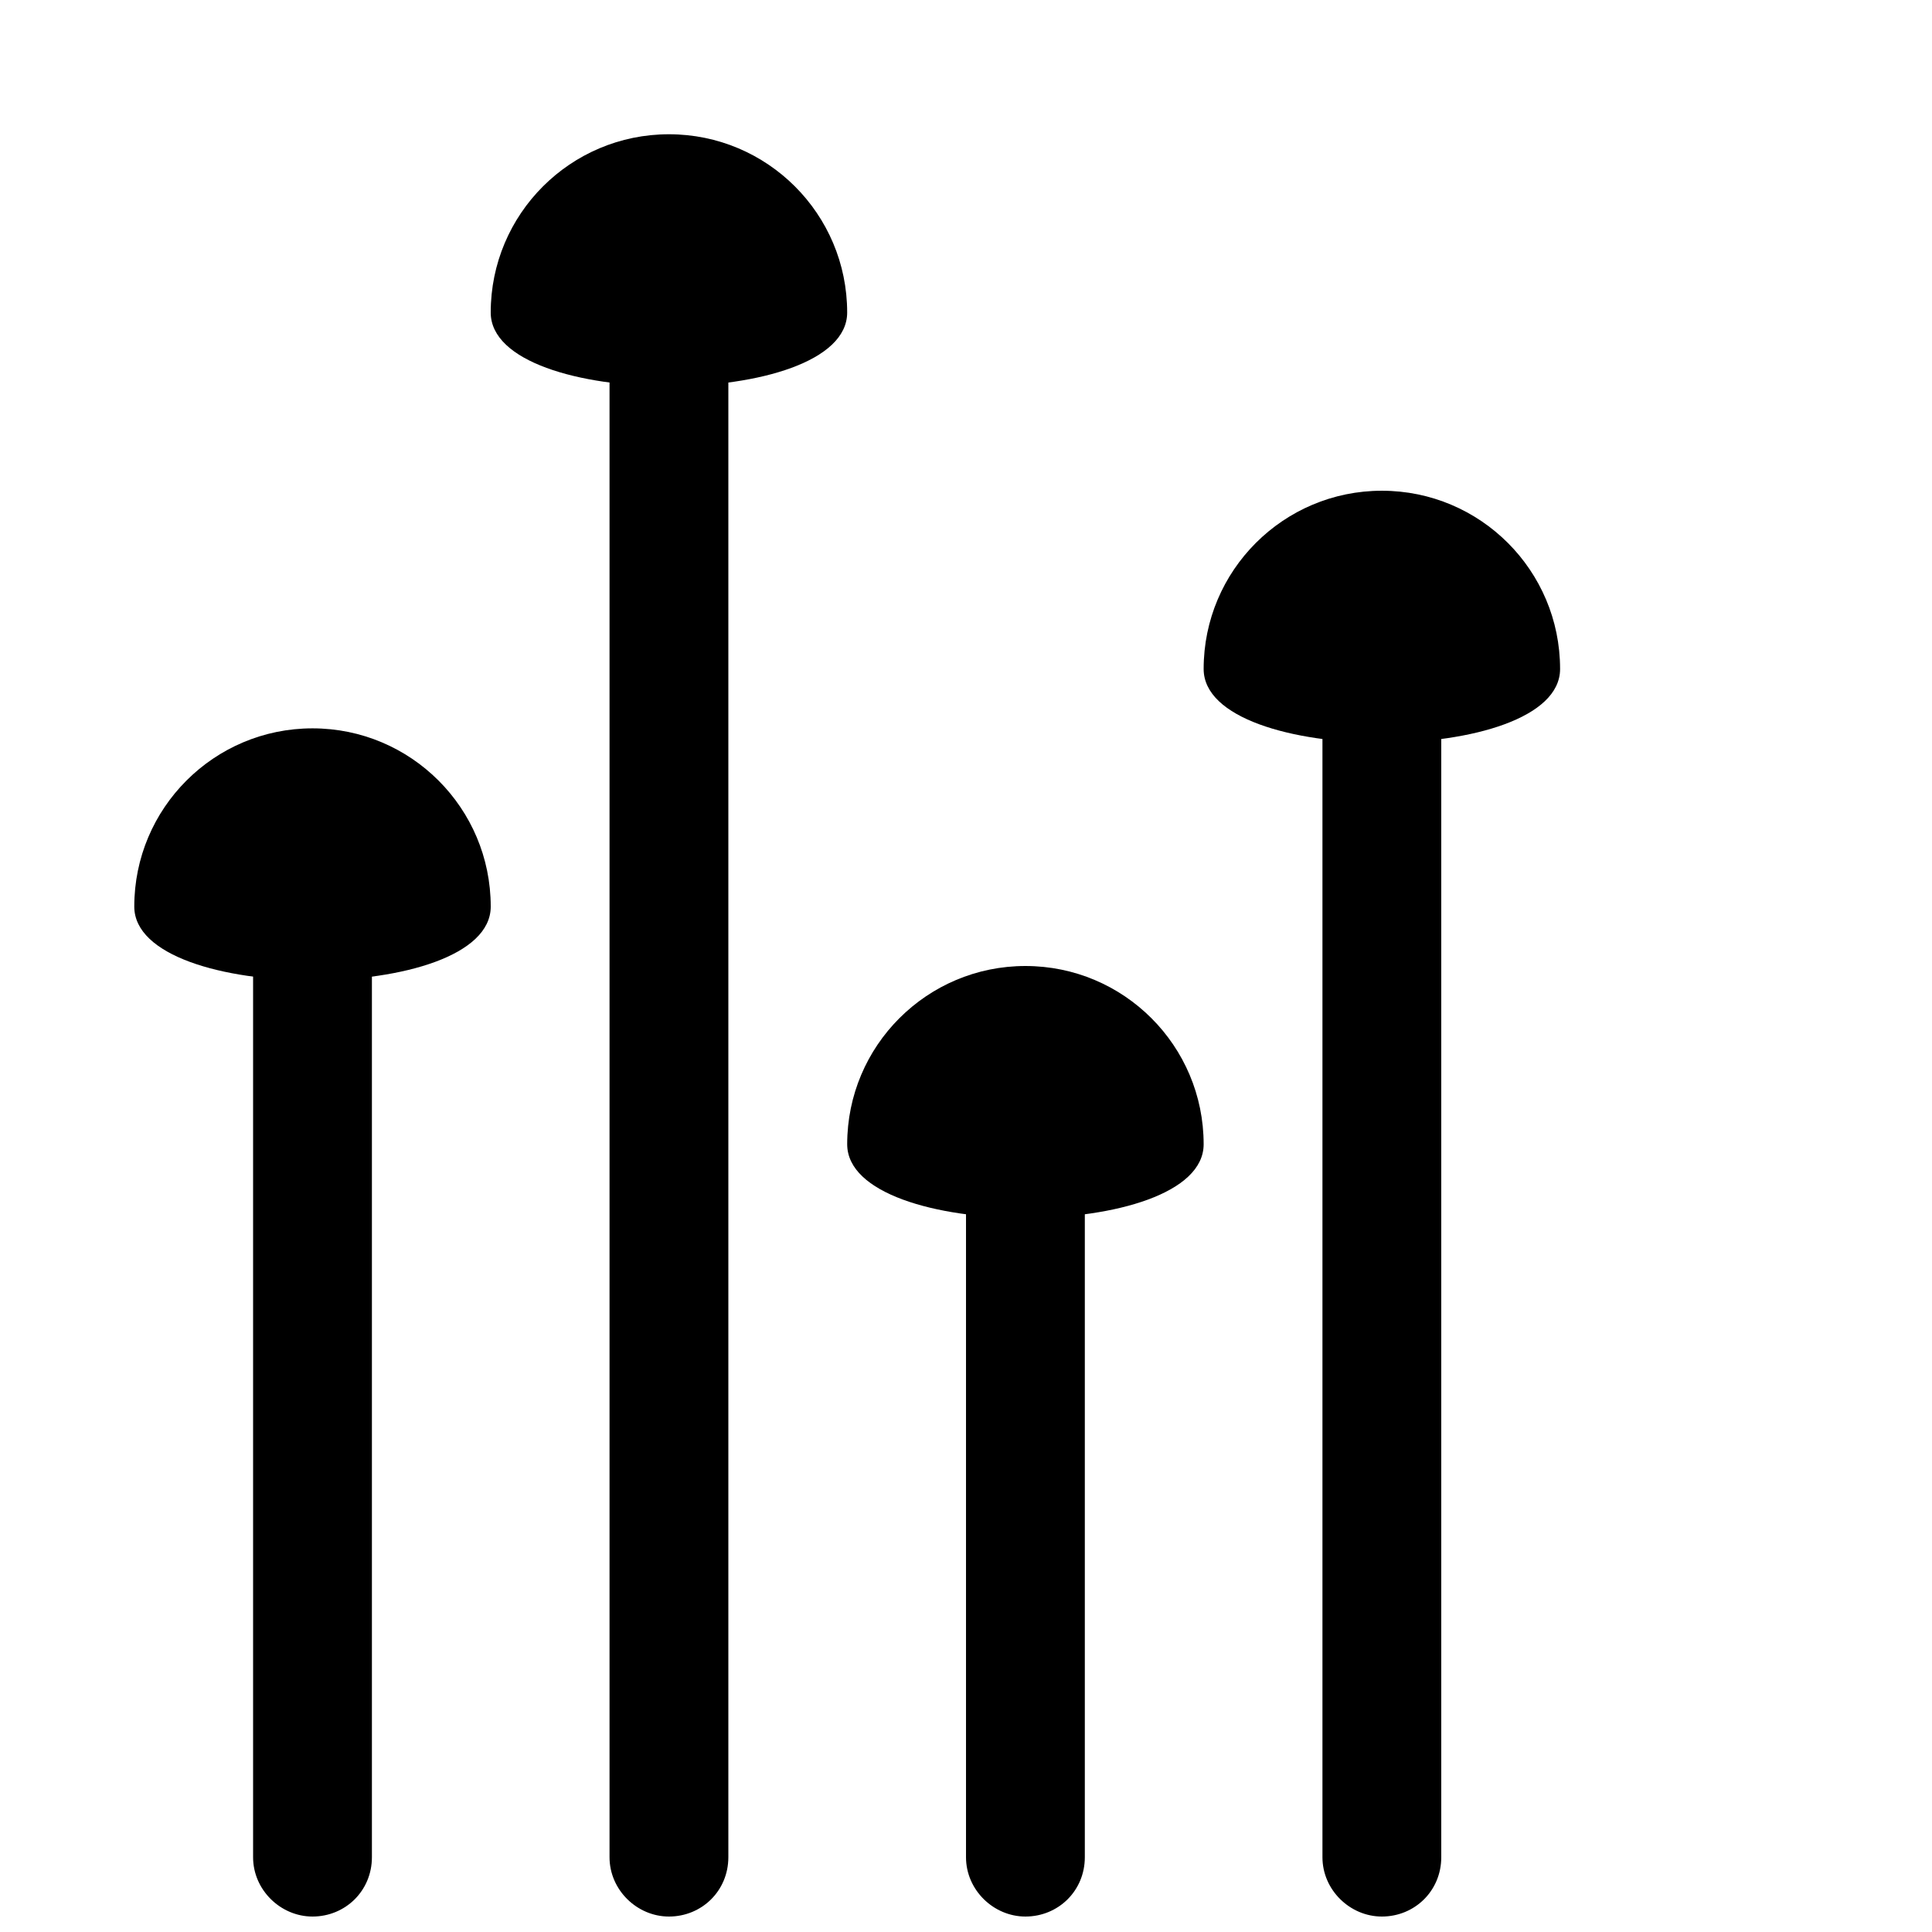 <?xml version="1.0" encoding="UTF-8"?>
<!-- Uploaded to: ICON Repo, www.iconrepo.com, Generator: ICON Repo Mixer Tools -->
<svg width="800px" height="800px" version="1.1" viewBox="144 144 512 512" xmlns="http://www.w3.org/2000/svg">
 <defs>
  <clipPath id="d">
   <path d="m211 400h32v251.9h-32z"/>
  </clipPath>
  <clipPath id="c">
   <path d="m400 462h32v189.9h-32z"/>
  </clipPath>
  <clipPath id="b">
   <path d="m305 211h33v440.9h-33z"/>
  </clipPath>
  <clipPath id="a">
   <path d="m494 337h32v314.9h-32z"/>
  </clipPath>
 </defs>
 <g clip-path="url(#d)">
  <path d="m242.56 636.18c0 8.918-7.051 15.723-15.746 15.723-8.438 0-15.742-7.039-15.742-15.723v-236.18h31.488z" fill-rule="evenodd"/>
 </g>
 <path d="m274.05 384.25c0 26.086-94.465 26.086-94.465 0 0-26.086 21.145-47.23 47.23-47.23s47.234 21.145 47.234 47.23z" fill-rule="evenodd"/>
 <g clip-path="url(#c)">
  <path d="m431.49 636.18c0 8.918-7.051 15.723-15.746 15.723-8.441 0-15.742-7.039-15.742-15.723v-173.2h31.488z" fill-rule="evenodd"/>
 </g>
 <path d="m462.98 447.23c0 26.086-94.465 26.086-94.465 0 0-26.086 21.145-47.23 47.23-47.23 26.086 0 47.234 21.145 47.234 47.23z" fill-rule="evenodd"/>
 <g clip-path="url(#b)">
  <path d="m337.02 636.18c0 8.918-7.051 15.723-15.746 15.723-8.441 0-15.742-7.039-15.742-15.723v-425.11h31.488z" fill-rule="evenodd"/>
 </g>
 <path d="m368.51 226.81c0 26.086-94.465 26.086-94.465 0s21.145-47.23 47.23-47.23c26.086 0 47.234 21.145 47.234 47.23z" fill-rule="evenodd"/>
 <g clip-path="url(#a)">
  <path d="m525.95 636.18c0 8.918-7.047 15.723-15.742 15.723-8.441 0-15.746-7.039-15.746-15.723v-299.16h31.488z" fill-rule="evenodd"/>
 </g>
 <path d="m557.44 321.28c0 26.086-94.461 26.086-94.461 0 0-26.086 21.145-47.23 47.23-47.23 26.086 0 47.23 21.145 47.23 47.23z" fill-rule="evenodd"/>
</svg>